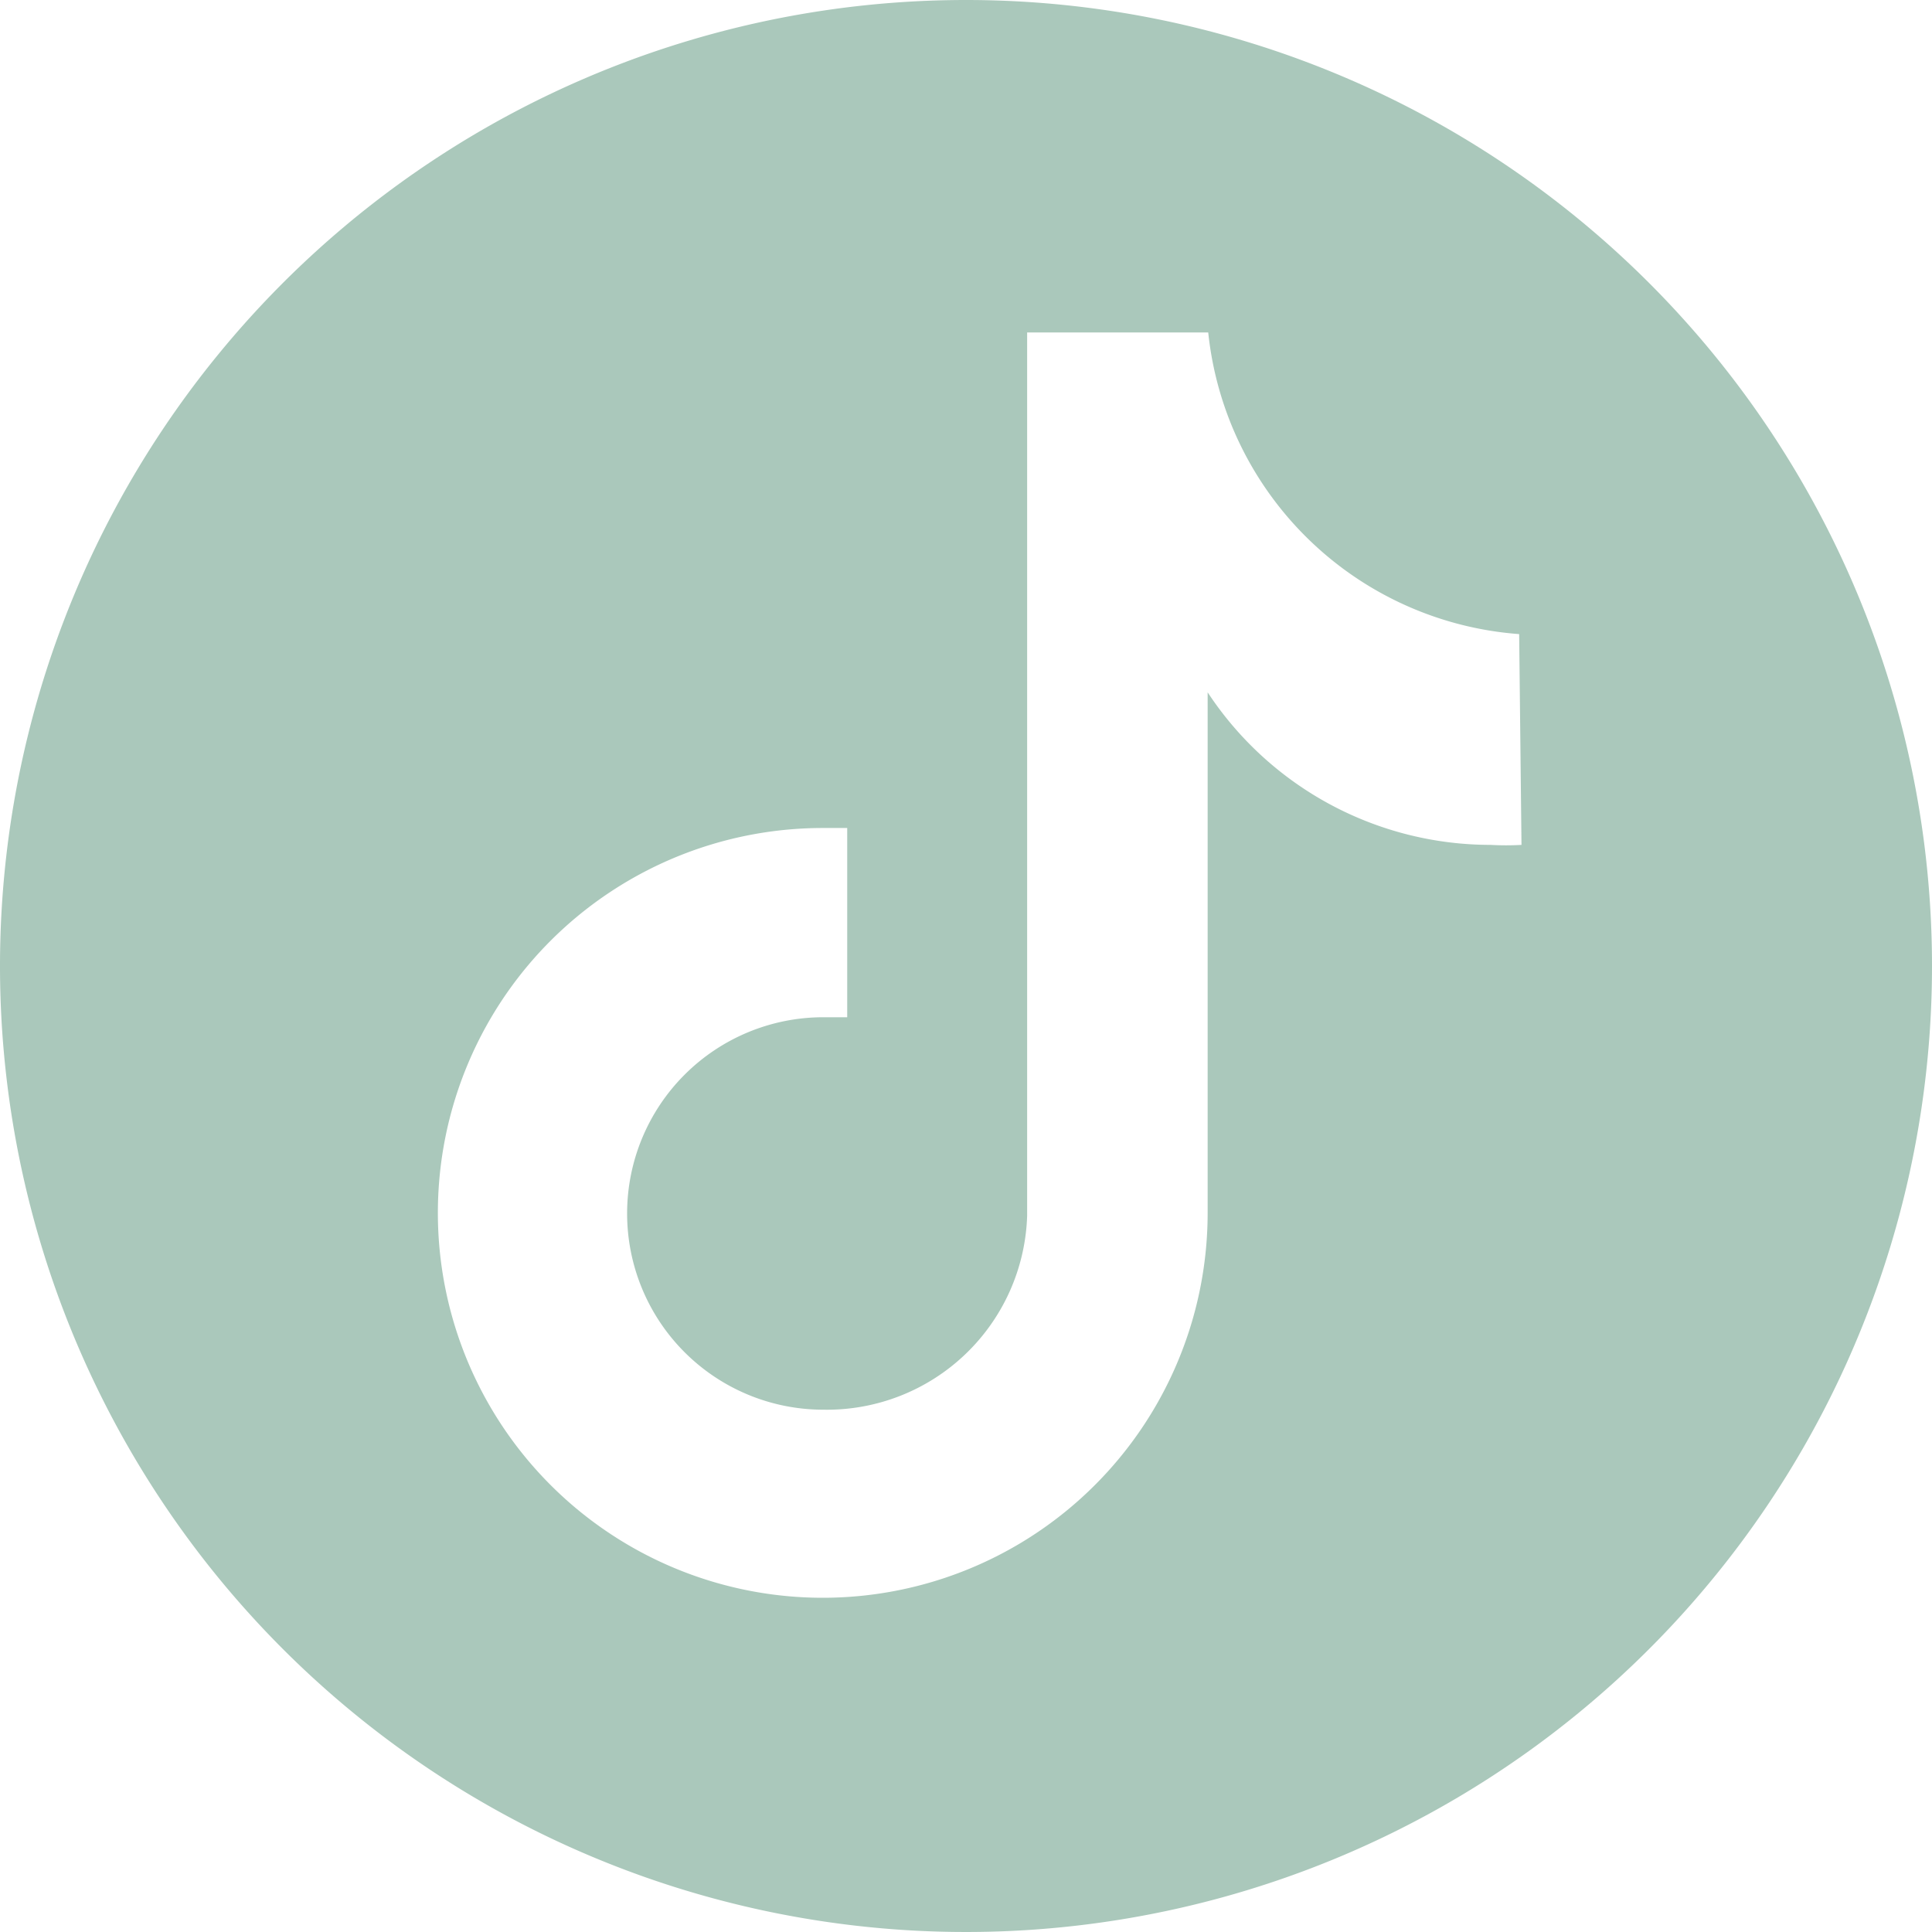 <?xml version="1.0" encoding="UTF-8" standalone="no"?><svg xmlns="http://www.w3.org/2000/svg" xmlns:xlink="http://www.w3.org/1999/xlink" fill="#aac8bb" height="33.18" viewBox="0 0 33.18 33.18" width="33.18"><g data-name="Capa 2"><g><path d="M16.59,0A16.59,16.59,0,1,0,33.18,16.59,16.59,16.59,0,0,0,16.59,0Zm9.54,14.51h0a4.71,4.71,0,0,1-.53,0,5.82,5.82,0,0,1-4.86-2.62v8.93a6.61,6.61,0,1,1-6.6-6.6l.41,0v3.25c-.14,0-.27,0-.41,0a3.37,3.37,0,0,0,0,6.74,3.44,3.44,0,0,0,3.5-3.33l0-15.17h3.11a5.8,5.8,0,0,0,5.34,5.18Z"/></g></g></svg>